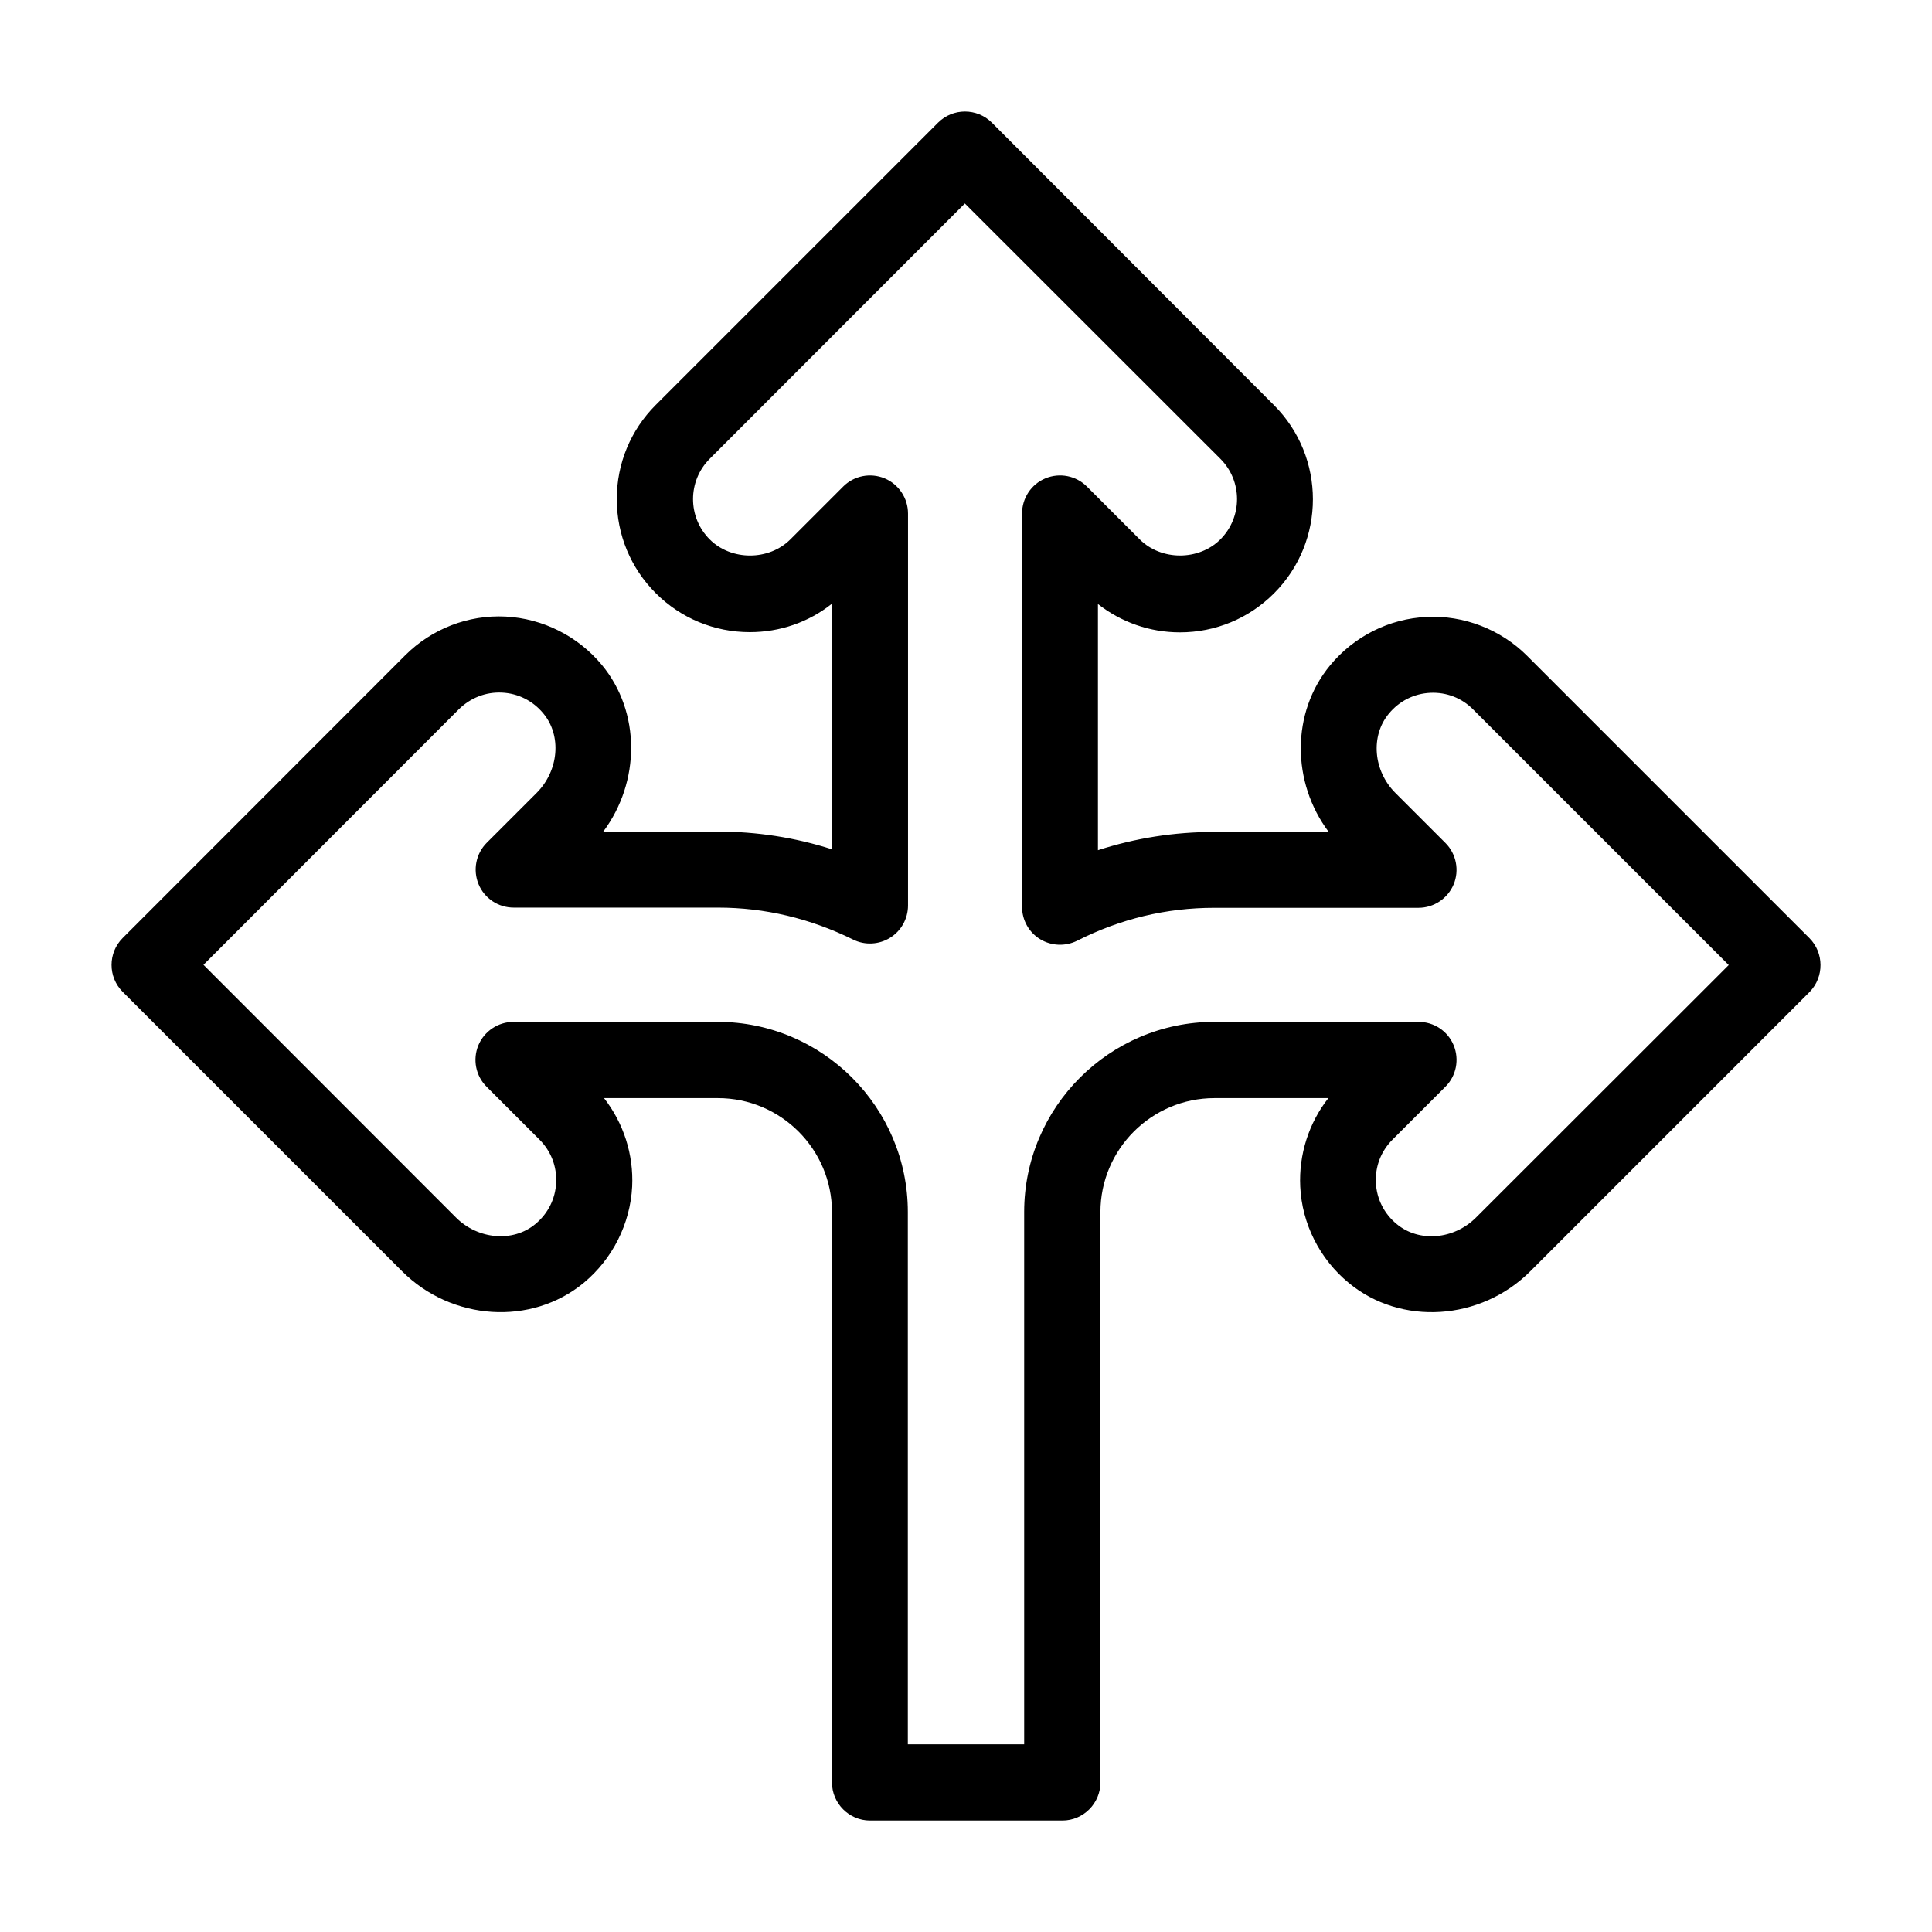 <?xml version="1.0" encoding="UTF-8"?>
<!-- Uploaded to: ICON Repo, www.iconrepo.com, Generator: ICON Repo Mixer Tools -->
<svg fill="#000000" width="800px" height="800px" version="1.1" viewBox="144 144 512 512" xmlns="http://www.w3.org/2000/svg">
 <path d="m623.49 392.59-74.816-74.816c-7.004-7.004-16.828-10.781-26.602-10.277-9.926 0.453-19.246 5.141-25.594 12.848-10.328 12.496-10.227 30.984-0.352 44.133h-30.328c-10.578 0-20.859 1.613-30.832 4.836v-65.242c6.195 4.836 13.754 7.508 21.715 7.508 9.422 0 18.289-3.68 24.938-10.328 13.754-13.754 13.754-36.125 0-49.879l-74.766-74.867c-3.93-3.93-10.328-3.93-14.258 0l-74.816 74.816c-6.648 6.648-10.328 15.516-10.328 24.938s3.68 18.289 10.328 24.938c6.648 6.648 15.516 10.328 24.938 10.328 7.961 0 15.566-2.621 21.715-7.508v65.043c-9.773-3.125-19.902-4.684-30.23-4.684h-30.328c9.824-13.148 9.977-31.641-0.352-44.133-6.348-7.656-15.668-12.344-25.543-12.848-9.926-0.504-19.598 3.273-26.602 10.277l-74.867 74.918c-3.93 3.93-3.93 10.328 0 14.258l74.059 74.059c13.148 13.148 34.258 14.508 48.113 3.074 7.656-6.348 12.344-15.668 12.848-25.543 0.402-8.465-2.266-16.777-7.457-23.426h30.18c16.676 0 30.23 13.551 30.23 30.23v151.14c0 5.543 4.535 10.078 10.078 10.078h50.984c5.543 0 10.078-4.535 10.078-10.078v-151.14c0-16.676 13.551-30.23 30.23-30.23h30.18c-5.188 6.602-7.859 14.965-7.457 23.426 0.453 9.875 5.141 19.195 12.848 25.543 13.805 11.438 34.965 10.078 48.113-3.074l74.059-74.059c3.824-3.93 3.824-10.328-0.105-14.258zm-88.316 74.059c-5.894 5.894-15.113 6.648-21.008 1.762-3.375-2.769-5.34-6.699-5.543-10.984-0.203-4.332 1.359-8.363 4.434-11.438l14.008-14.008c2.871-2.871 3.727-7.203 2.168-10.984-1.562-3.777-5.238-6.195-9.32-6.195l-54.113 0.004c-27.762 0-50.383 22.621-50.383 50.383v141.07h-30.832v-141.07c0-27.762-22.621-50.383-50.383-50.383h-54.105c-4.082 0-7.758 2.469-9.32 6.195-1.562 3.777-0.707 8.113 2.168 10.984l14.008 14.008c3.074 3.074 4.637 7.106 4.434 11.438-0.203 4.281-2.168 8.211-5.543 10.984-5.894 4.887-15.164 4.082-21.008-1.762l-66.91-66.961 67.66-67.711c3.074-3.023 7.106-4.637 11.438-4.434 4.281 0.203 8.211 2.168 10.984 5.543 4.887 5.894 4.082 15.113-1.762 21.008l-13.25 13.25c-2.871 2.871-3.727 7.203-2.168 10.984 1.562 3.777 5.238 6.195 9.32 6.195h54.109c12.445 0 24.484 2.871 35.82 8.465 3.125 1.562 6.852 1.359 9.773-0.453 2.973-1.812 4.785-5.09 4.785-8.566v-103.88c0-4.082-2.469-7.758-6.195-9.32-3.777-1.562-8.113-0.707-10.984 2.168l-14.008 14.008c-5.691 5.691-15.668 5.691-21.363 0-5.894-5.894-5.894-15.469 0-21.363l67.613-67.664 67.711 67.66c5.894 5.894 5.894 15.469 0 21.363-5.691 5.691-15.668 5.691-21.363 0l-14.008-14.008c-2.871-2.871-7.203-3.727-10.984-2.168-3.777 1.562-6.195 5.238-6.195 9.32v104.24c0 3.527 1.812 6.75 4.785 8.566 2.973 1.812 6.699 1.965 9.824 0.402 11.438-5.793 23.629-8.715 36.324-8.715h54.117c4.082 0 7.758-2.469 9.32-6.195 1.562-3.727 0.707-8.113-2.168-10.984l-13.25-13.25c-5.894-5.894-6.648-15.113-1.762-21.008 2.769-3.375 6.699-5.34 10.984-5.543 4.281-0.203 8.363 1.359 11.387 4.434l67.711 67.711z"/>
</svg>
